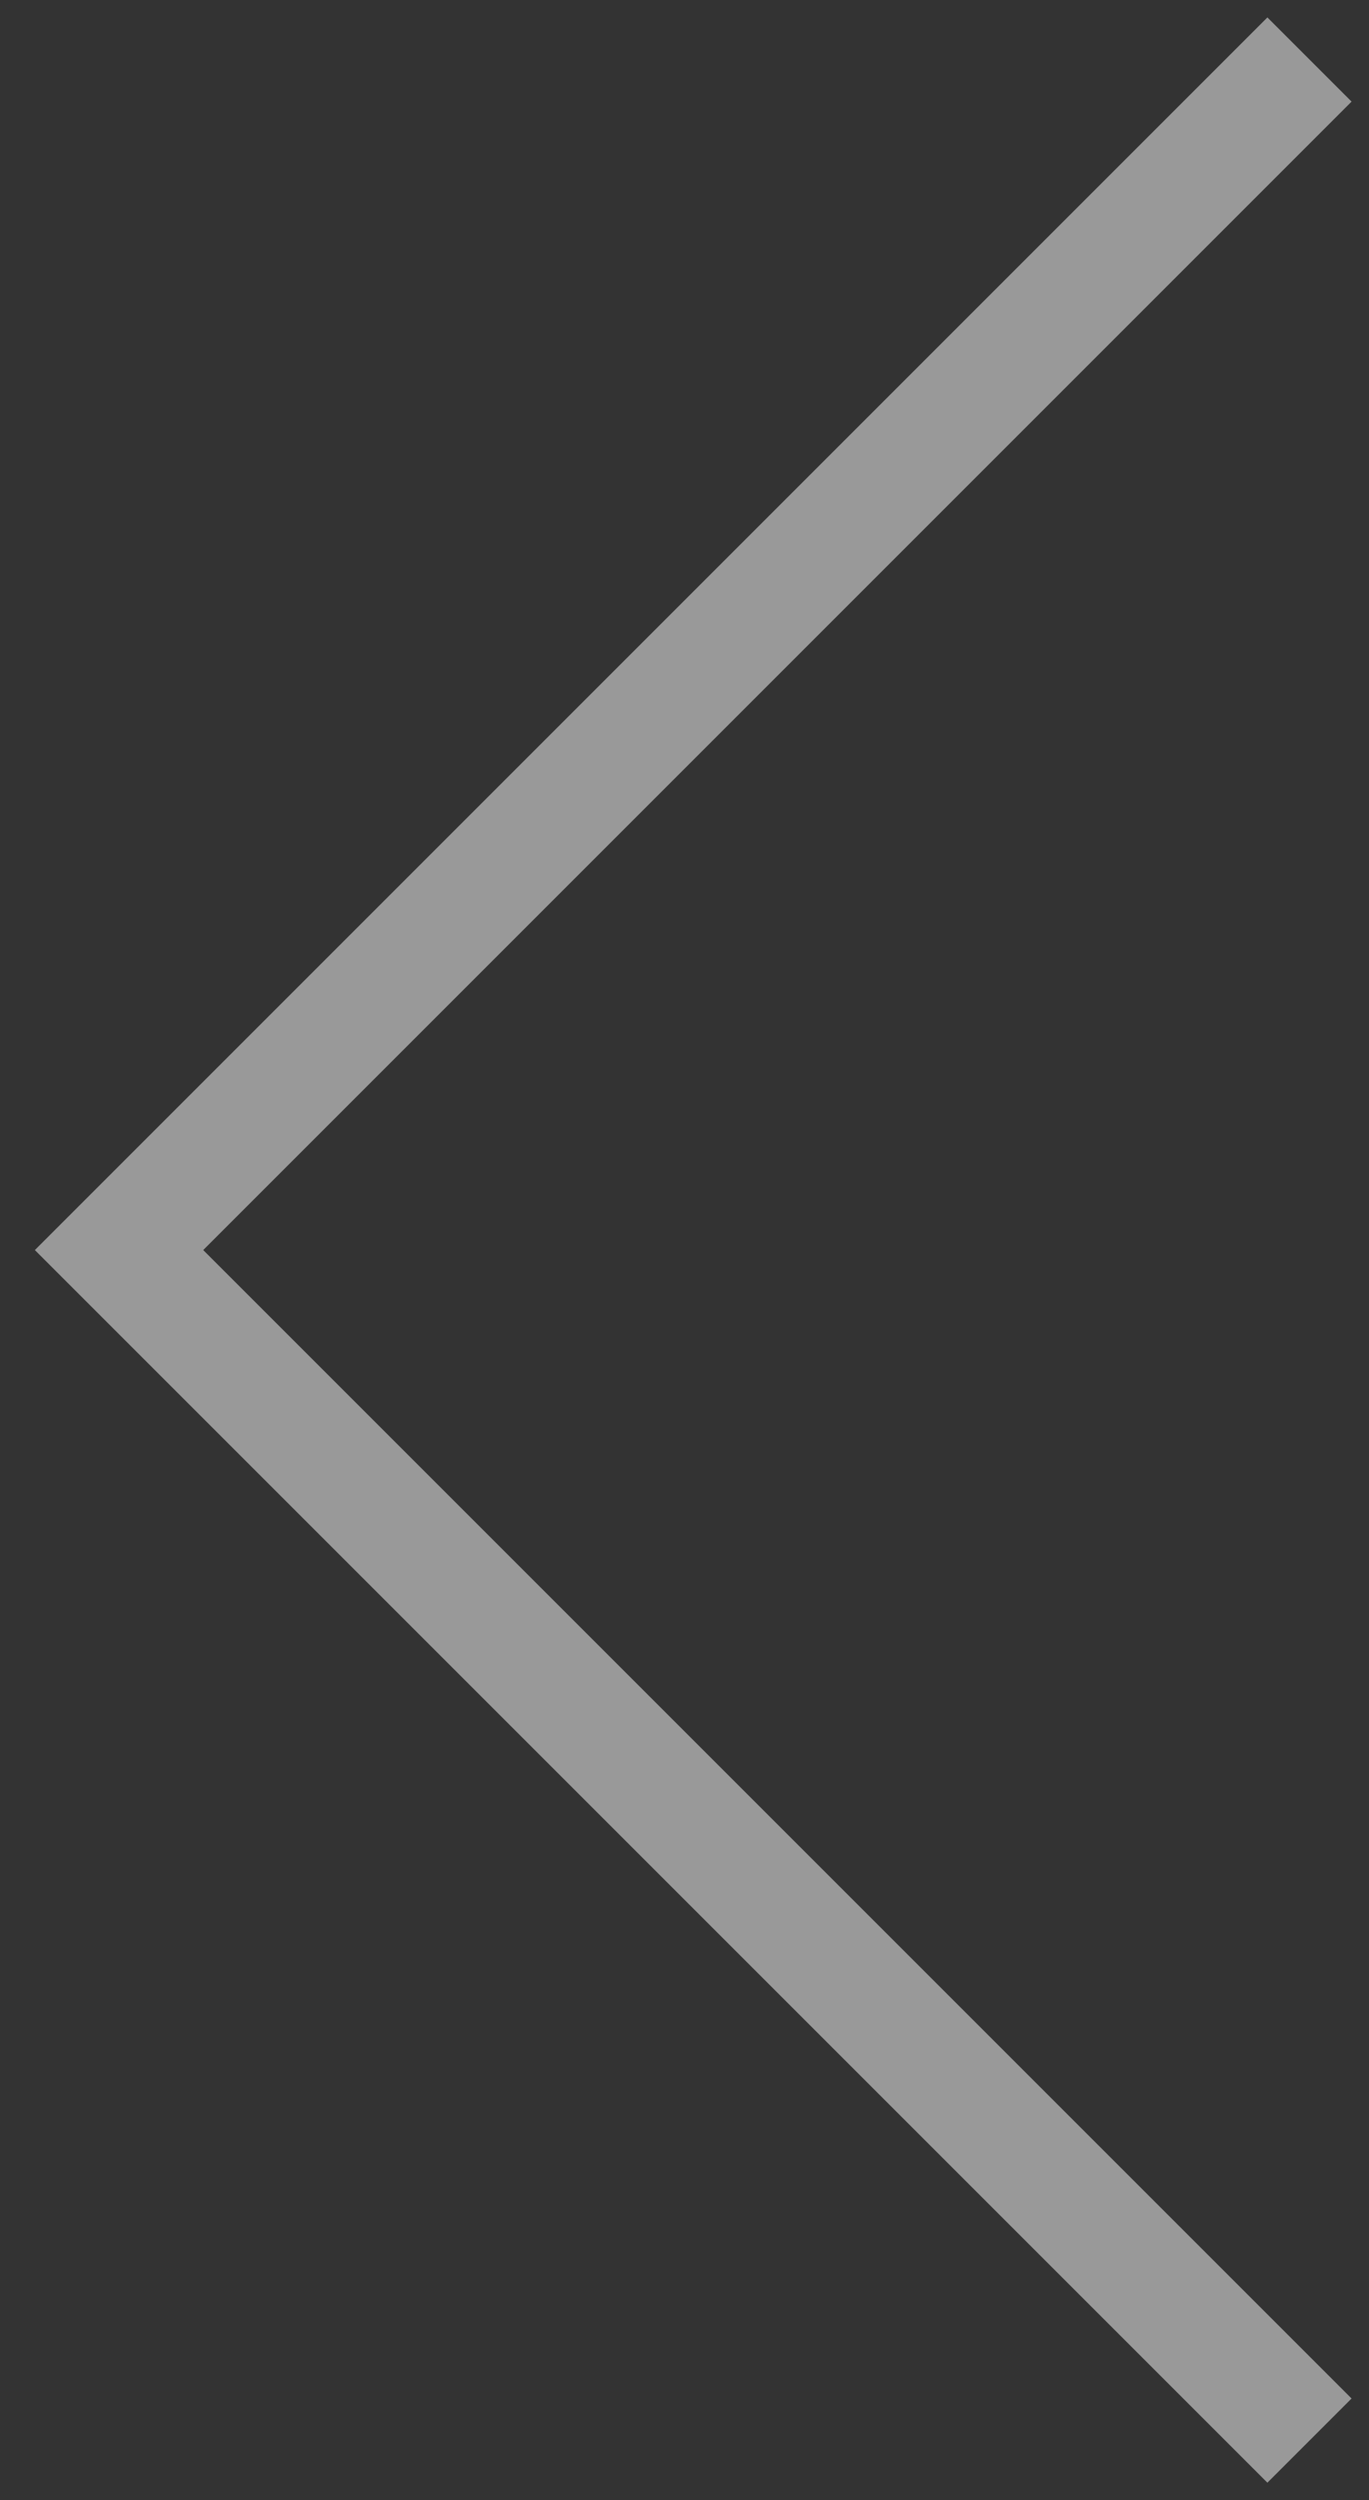 <?xml version="1.0" encoding="UTF-8"?> <svg xmlns="http://www.w3.org/2000/svg" width="23" height="42" viewBox="0 0 23 42" fill="none"><rect x="0" y="0" width="23" height="42" fill="#333333" stroke="none"/><path opacity="0.5" d="M22 41L2 21L22 1" stroke="white" stroke-width="2"></path></svg> 